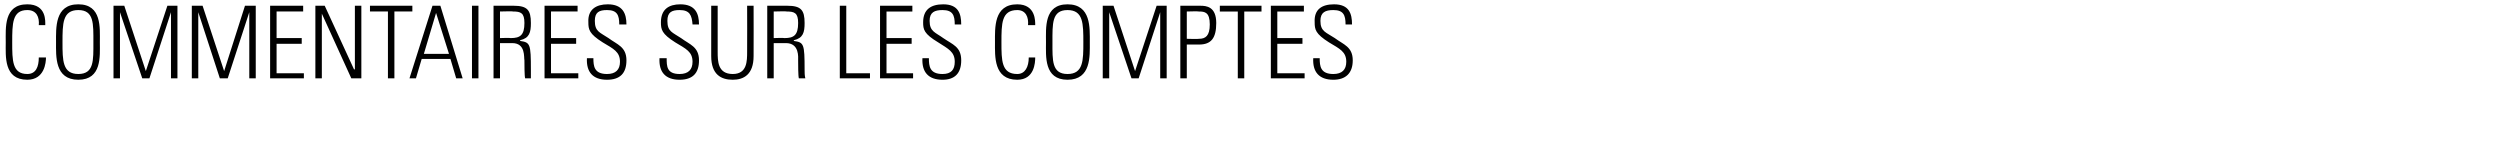 <svg xmlns="http://www.w3.org/2000/svg" version="1.1" width="348px" height="21.1px" viewBox="0 0 348 21.1"><desc>COMMENTAIRES SUR LES COMPTES</desc><defs/><g id="Polygon95740"><path d="m.8 5.9c0-2-.3-5.3 3-5.3c2.7 0 2.5 2.4 2.5 2.9c0 0-.9 0-.9 0c.1-1.1-.3-2.1-1.6-2.1c-2.1 0-2.1 1.9-2.1 4.5c0 2.5 0 4.4 2.1 4.4c1.2 0 1.6-1 1.6-2.3c0 0 1 0 1 0c0 .7-.2 3.1-2.6 3.1c-3.3 0-3-3.3-3-5.2zm12.2 0c0-2.6.1-4.5-2.1-4.5c-2.2 0-2.2 1.9-2.2 4.5c0 2.5 0 4.4 2.2 4.4c2.2 0 2.1-1.9 2.1-4.4zm-5.2 0c0-2-.2-5.3 3.1-5.3c3.3 0 3 3.3 3 5.3c0 1.9.3 5.2-3 5.2c-3.3 0-3.1-3.3-3.1-5.2zm8 5l0-10.1l1.5 0l3 9.1l0 0l3-9.1l1.4 0l0 10.1l-.9 0l0-9.2l0 0l-3 9.2l-1 0l-3.1-9.2l0 0l0 9.2l-.9 0zm10.9 0l0-10.1l1.5 0l3 9.1l0 0l2.9-9.1l1.5 0l0 10.1l-.9 0l0-9.2l0 0l-3 9.2l-1.1 0l-3-9.2l0 0l0 9.2l-.9 0zm15.5-10.1l0 .8l-3.7 0l0 3.7l3.5 0l0 .8l-3.5 0l0 4.1l3.8 0l0 .7l-4.7 0l0-10.1l4.6 0zm1.7 10.1l0-10.1l1.3 0l4.1 8.9l.1-.1l0-8.8l.9 0l0 10.1l-1.4 0l-4.1-9l0 .1l0 8.9l-.9 0zm10.1-9.3l-2.5 0l0-.8l5.9 0l0 .8l-2.5 0l0 9.3l-.9 0l0-9.3zm7.3-.8l3.1 10.1l-.9 0l-.8-2.7l-4 0l-.8 2.7l-.9 0l3.2-10.1l1.1 0zm1.2 6.7l-1.8-5.7l0 0l-1.7 5.7l3.5 0zm4.1-6.7l0 10.1l-.9 0l0-10.1l.9 0zm3 5.2l0 4.9l-.9 0l0-10.1c0 0 2.79 0 2.8 0c1.9 0 2.4.6 2.4 2.4c0 1.3-.2 2.1-1.5 2.4c0 0 0 .1 0 .1c1.4.2 1.5.4 1.5 4c0 .4 0 .8 0 1.2c0 0-.8 0-.8 0c-.1-.3-.1-2-.1-2.5c-.1-.4.2-2.4-1.7-2.4c-.01.01-1.7 0-1.7 0zm0-.7c0 0 1.45-.05 1.5 0c1.3 0 1.9-.4 1.9-2.1c0-1.4-.5-1.6-1.6-1.6c.03-.05-1.8 0-1.8 0l0 3.7zm10.8-4.5l0 .8l-3.7 0l0 3.7l3.5 0l0 .8l-3.5 0l0 4.1l3.8 0l0 .7l-4.7 0l0-10.1l4.6 0zm5.8 2.6c0-1.3-.3-2-1.7-2c-1.1 0-1.7.3-1.7 1.5c0 1.5.7 1.6 1.9 2.4c1.2.9 2.5 1.2 2.5 3.1c0 1.8-.9 2.7-2.7 2.7c-2 0-2.9-1.1-2.8-3c0 0 .9 0 .9 0c0 1.1.1 2.2 1.9 2.2c1.2 0 1.8-.6 1.8-1.7c0-1.4-.9-1.8-2.4-2.7c-1.9-1.2-2-1.8-2-2.8c-.1-1.8 1.1-2.5 2.7-2.5c2.1 0 2.6 1.3 2.6 2.8c0 0-1 0-1 0zm10.2 0c-.1-1.3-.4-2-1.8-2c-1.1 0-1.7.3-1.7 1.5c0 1.5.7 1.6 1.9 2.4c1.2.9 2.5 1.2 2.5 3.1c0 1.8-.9 2.7-2.7 2.7c-2 0-2.9-1.1-2.8-3c0 0 1 0 1 0c0 1.1 0 2.2 1.8 2.2c1.2 0 1.8-.6 1.8-1.7c0-1.4-.9-1.8-2.4-2.7c-1.9-1.2-2-1.8-2-2.8c0-1.8 1.1-2.5 2.7-2.5c2.1 0 2.6 1.3 2.6 2.8c0 0-.9 0-.9 0zm3.5 3.8c0 1.3 0 3.1 2.1 3.1c2 0 2-1.8 2-3.1c.02-.05 0-6.4 0-6.4l.9 0c0 0 .02 7.01 0 7c0 2.6-1.4 3.3-2.9 3.3c-1.6 0-3-.7-3-3.3c.01.01 0-7 0-7l.9 0c0 0 0 6.35 0 6.4zm7.8-1.2l0 4.9l-.9 0l0-10.1c0 0 2.79 0 2.8 0c1.9 0 2.4.6 2.4 2.4c0 1.3-.2 2.1-1.5 2.4c0 0 0 .1 0 .1c1.4.2 1.5.4 1.5 4c0 .4 0 .8.1 1.2c0 0-.9 0-.9 0c-.1-.3-.1-2-.1-2.5c0-.4.2-2.4-1.7-2.4c0 .01-1.7 0-1.7 0zm0-.7c0 0 1.46-.05 1.5 0c1.3 0 1.9-.4 1.9-2.1c0-1.4-.5-1.6-1.6-1.6c.04-.05-1.8 0-1.8 0l0 3.7zm9.2 5.6l0-10.1l.9 0l0 9.4l3.3 0l0 .7l-4.2 0zm10.1-10.1l0 .8l-3.6 0l0 3.7l3.5 0l0 .8l-3.5 0l0 4.1l3.7 0l0 .7l-4.6 0l0-10.1l4.5 0zm5.9 2.6c0-1.3-.3-2-1.7-2c-1.1 0-1.8.3-1.8 1.5c0 1.5.8 1.6 1.9 2.4c1.3.9 2.5 1.2 2.5 3.1c0 1.8-.9 2.7-2.6 2.7c-2 0-2.9-1.1-2.8-3c0 0 .9 0 .9 0c0 1.1.1 2.2 1.9 2.2c1.2 0 1.7-.6 1.7-1.7c0-1.4-.9-1.8-2.3-2.7c-2-1.2-2.1-1.8-2.1-2.8c0-1.8 1.1-2.5 2.8-2.5c2.1 0 2.5 1.3 2.5 2.8c0 0-.9 0-.9 0zm5.6 2.5c0-2-.2-5.3 3.1-5.3c2.6 0 2.5 2.4 2.5 2.9c0 0-1 0-1 0c.1-1.1-.3-2.1-1.5-2.1c-2.2 0-2.2 1.9-2.2 4.5c0 2.5 0 4.4 2.2 4.4c1.1 0 1.6-1 1.6-2.3c0 0 .9 0 .9 0c0 .7-.1 3.1-2.5 3.1c-3.3 0-3.1-3.3-3.1-5.2zm12.3 0c0-2.6 0-4.5-2.2-4.5c-2.2 0-2.1 1.9-2.1 4.5c0 2.5-.1 4.4 2.1 4.4c2.2 0 2.2-1.9 2.2-4.4zm-5.2 0c0-2-.3-5.3 3-5.3c3.3 0 3.1 3.3 3.1 5.3c0 1.9.2 5.2-3.1 5.2c-3.3 0-3-3.3-3-5.2zm7.9 5l0-10.1l1.5 0l3 9.1l0 0l3-9.1l1.4 0l0 10.1l-.9 0l0-9.2l0 0l-3 9.2l-1 0l-3.1-9.2l0 0l0 9.2l-.9 0zm10.8-10.1c0 0 2.78 0 2.8 0c.8 0 2.2.1 2.2 2.4c0 2.1-.7 3-2.4 3c.01 0-1.7 0-1.7 0l0 4.7l-.9 0l0-10.1zm.9 4.6c0 0 1.67.05 1.7 0c.9 0 1.5-.4 1.5-2c0-1.7-.7-1.8-1.5-1.8c-.05-.05-1.7 0-1.7 0l0 3.8zm7.1-3.8l-2.5 0l0-.8l5.8 0l0 .8l-2.4 0l0 9.3l-.9 0l0-9.3zm9.2-.8l0 .8l-3.7 0l0 3.7l3.5 0l0 .8l-3.5 0l0 4.1l3.8 0l0 .7l-4.7 0l0-10.1l4.6 0zm5.8 2.6c0-1.3-.3-2-1.7-2c-1.1 0-1.8.3-1.8 1.5c0 1.5.8 1.6 2 2.4c1.2.9 2.5 1.2 2.5 3.1c0 1.8-1 2.7-2.7 2.7c-2 0-2.9-1.1-2.8-3c0 0 .9 0 .9 0c0 1.1.1 2.2 1.9 2.2c1.2 0 1.8-.6 1.8-1.7c0-1.4-.9-1.8-2.4-2.7c-1.9-1.2-2-1.8-2-2.8c-.1-1.8 1-2.5 2.7-2.5c2.1 0 2.5 1.3 2.5 2.8c0 0-.9 0-.9 0z" stroke="none" fill="#000"/></g></svg>